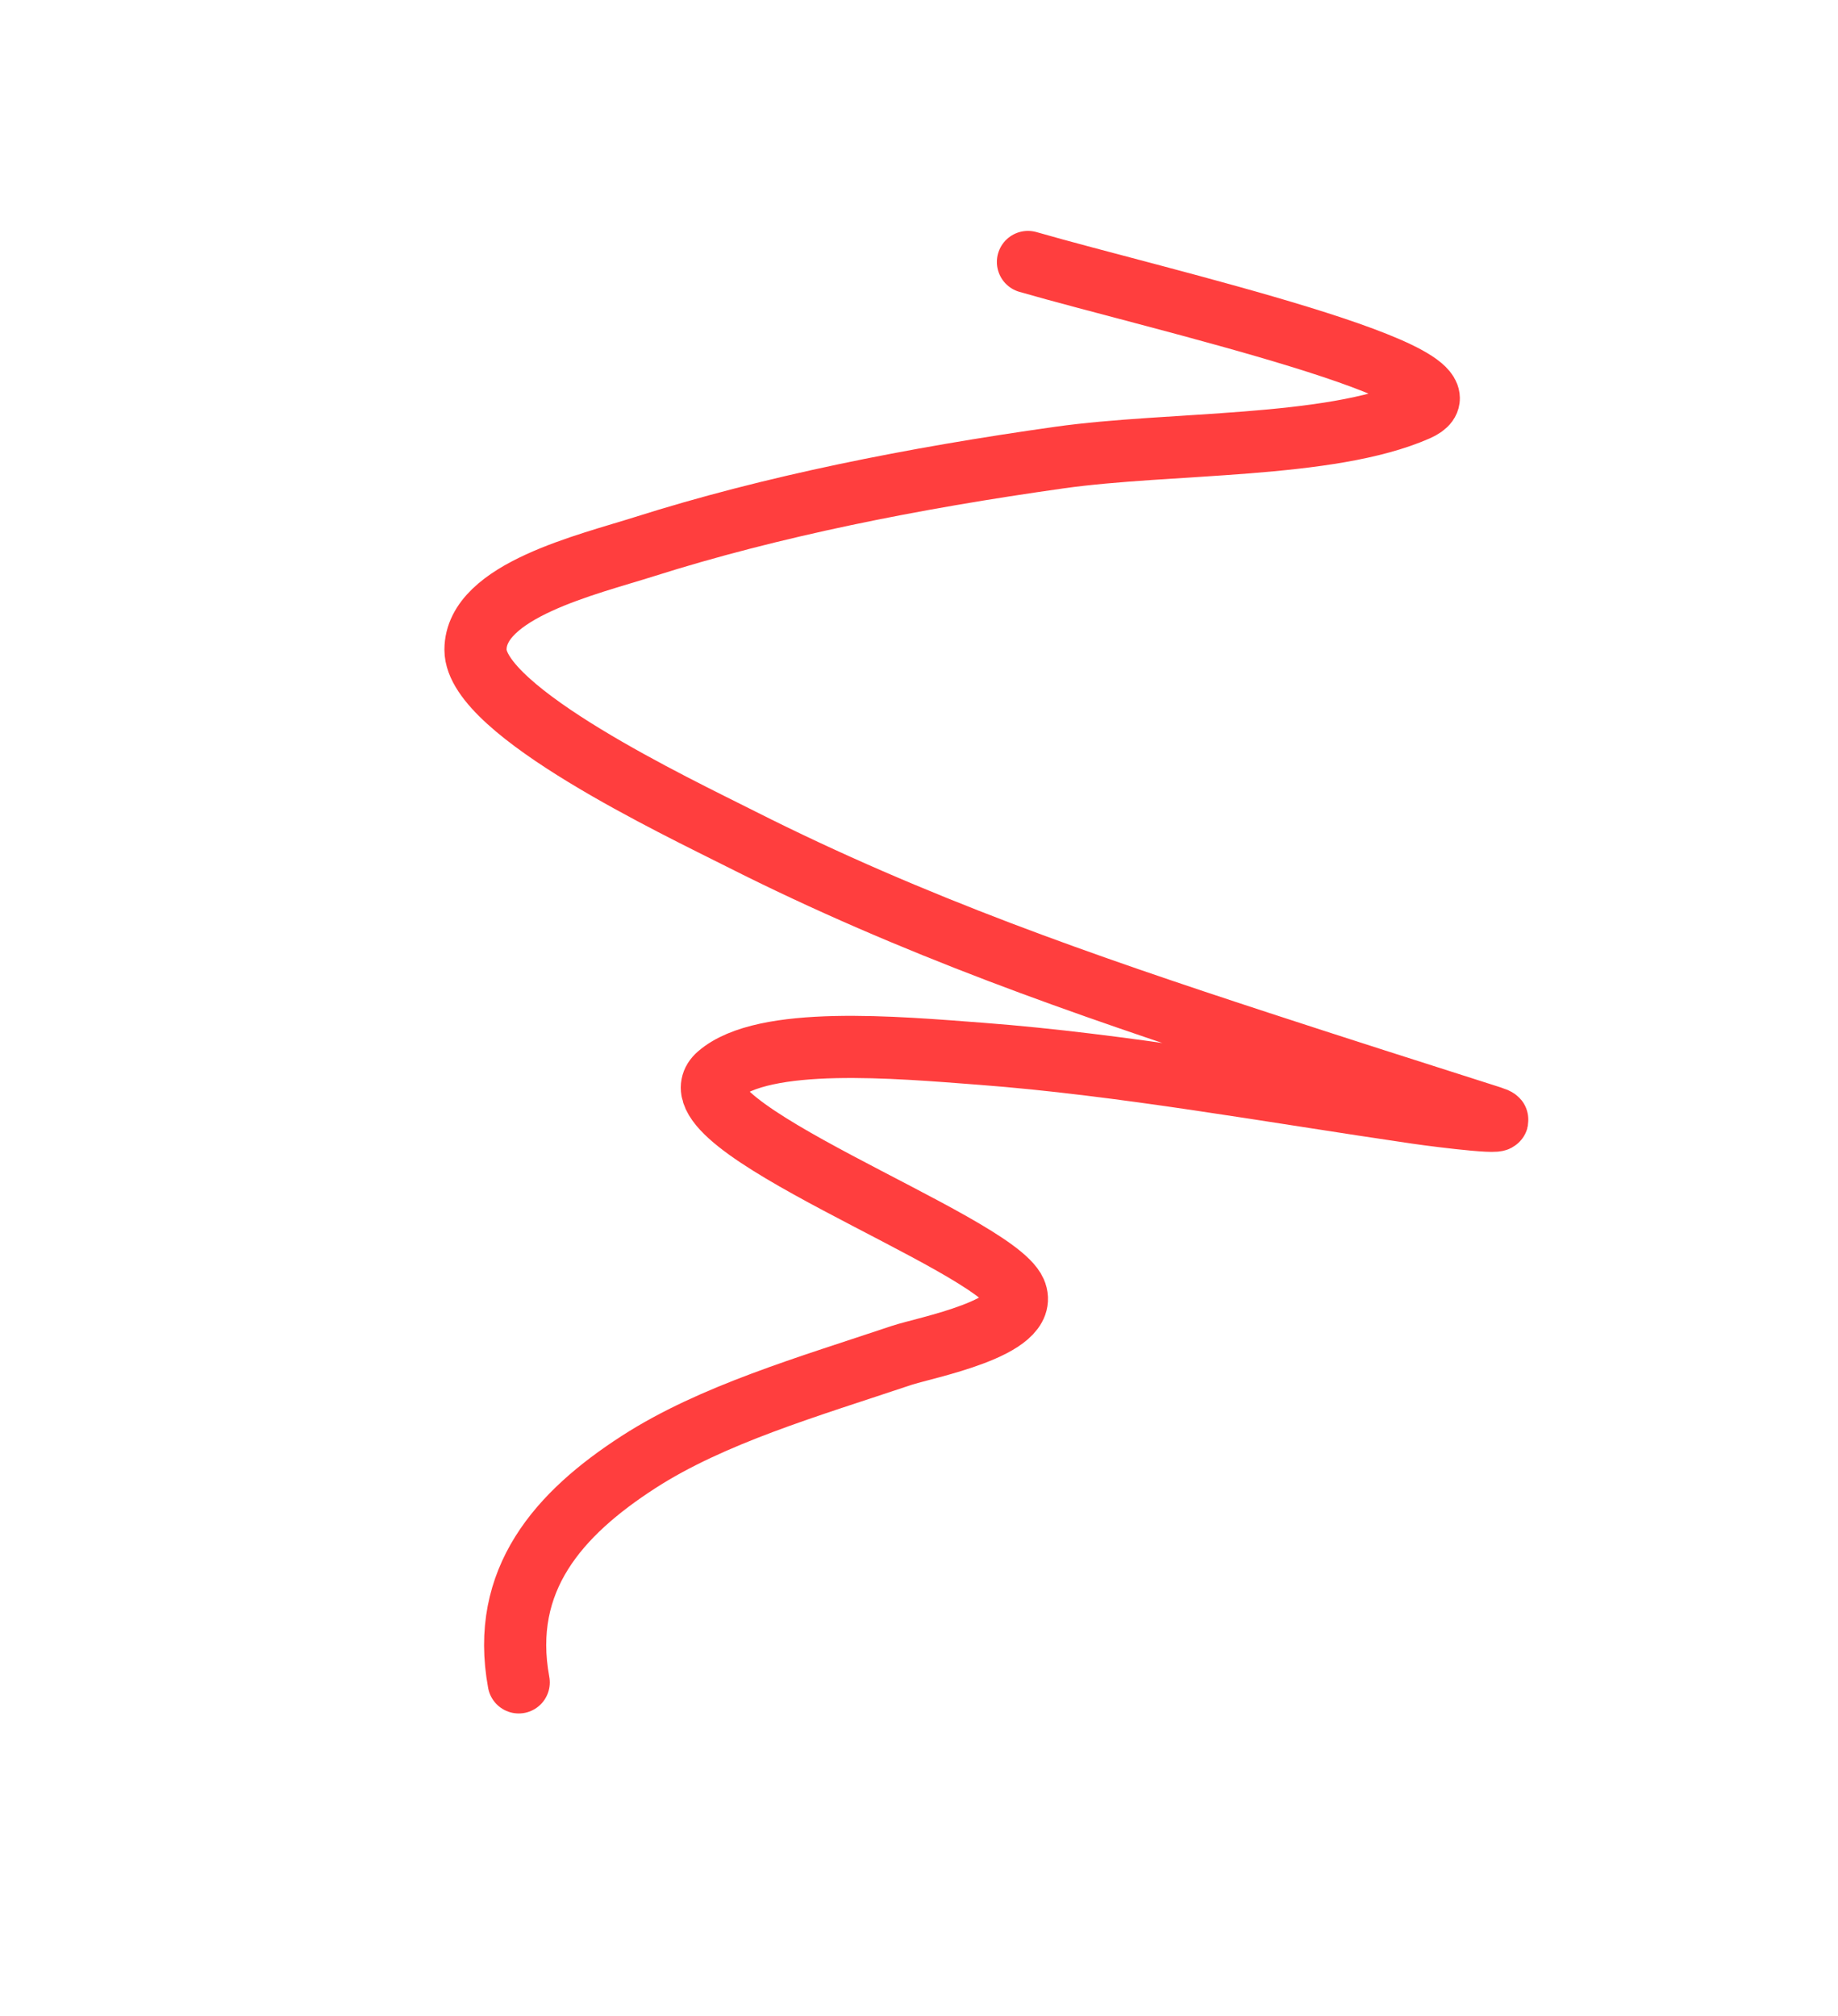 <?xml version="1.0" encoding="UTF-8"?> <svg xmlns="http://www.w3.org/2000/svg" width="207" height="227" viewBox="0 0 207 227" fill="none"> <path d="M115.771 29.503C130.237 33.683 168.403 42.293 159.618 46.163C149.71 50.528 131.804 49.771 119.333 51.528C102.804 53.856 86.895 57.02 72.553 61.569C66.203 63.583 53.547 66.53 53.551 73.174C53.555 80.123 76.329 90.894 83.422 94.477C102.876 104.307 122.113 110.938 141.74 117.366C150.49 120.231 159.222 123.014 167.954 125.799C171.112 126.806 162.489 125.76 159.52 125.327C143.08 122.927 126.32 119.875 110.505 118.677C100.91 117.949 86.029 116.6 80.897 121.057C74.554 126.565 111.857 139.81 114.346 145.459C116.144 149.539 104.16 151.764 101.525 152.648C91.051 156.164 80.207 159.294 71.901 164.661C62.951 170.444 56.284 177.887 58.419 189.467" stroke="#FF3E3E" stroke-width="7" stroke-linecap="round" stroke-linejoin="round"></path> </svg> 